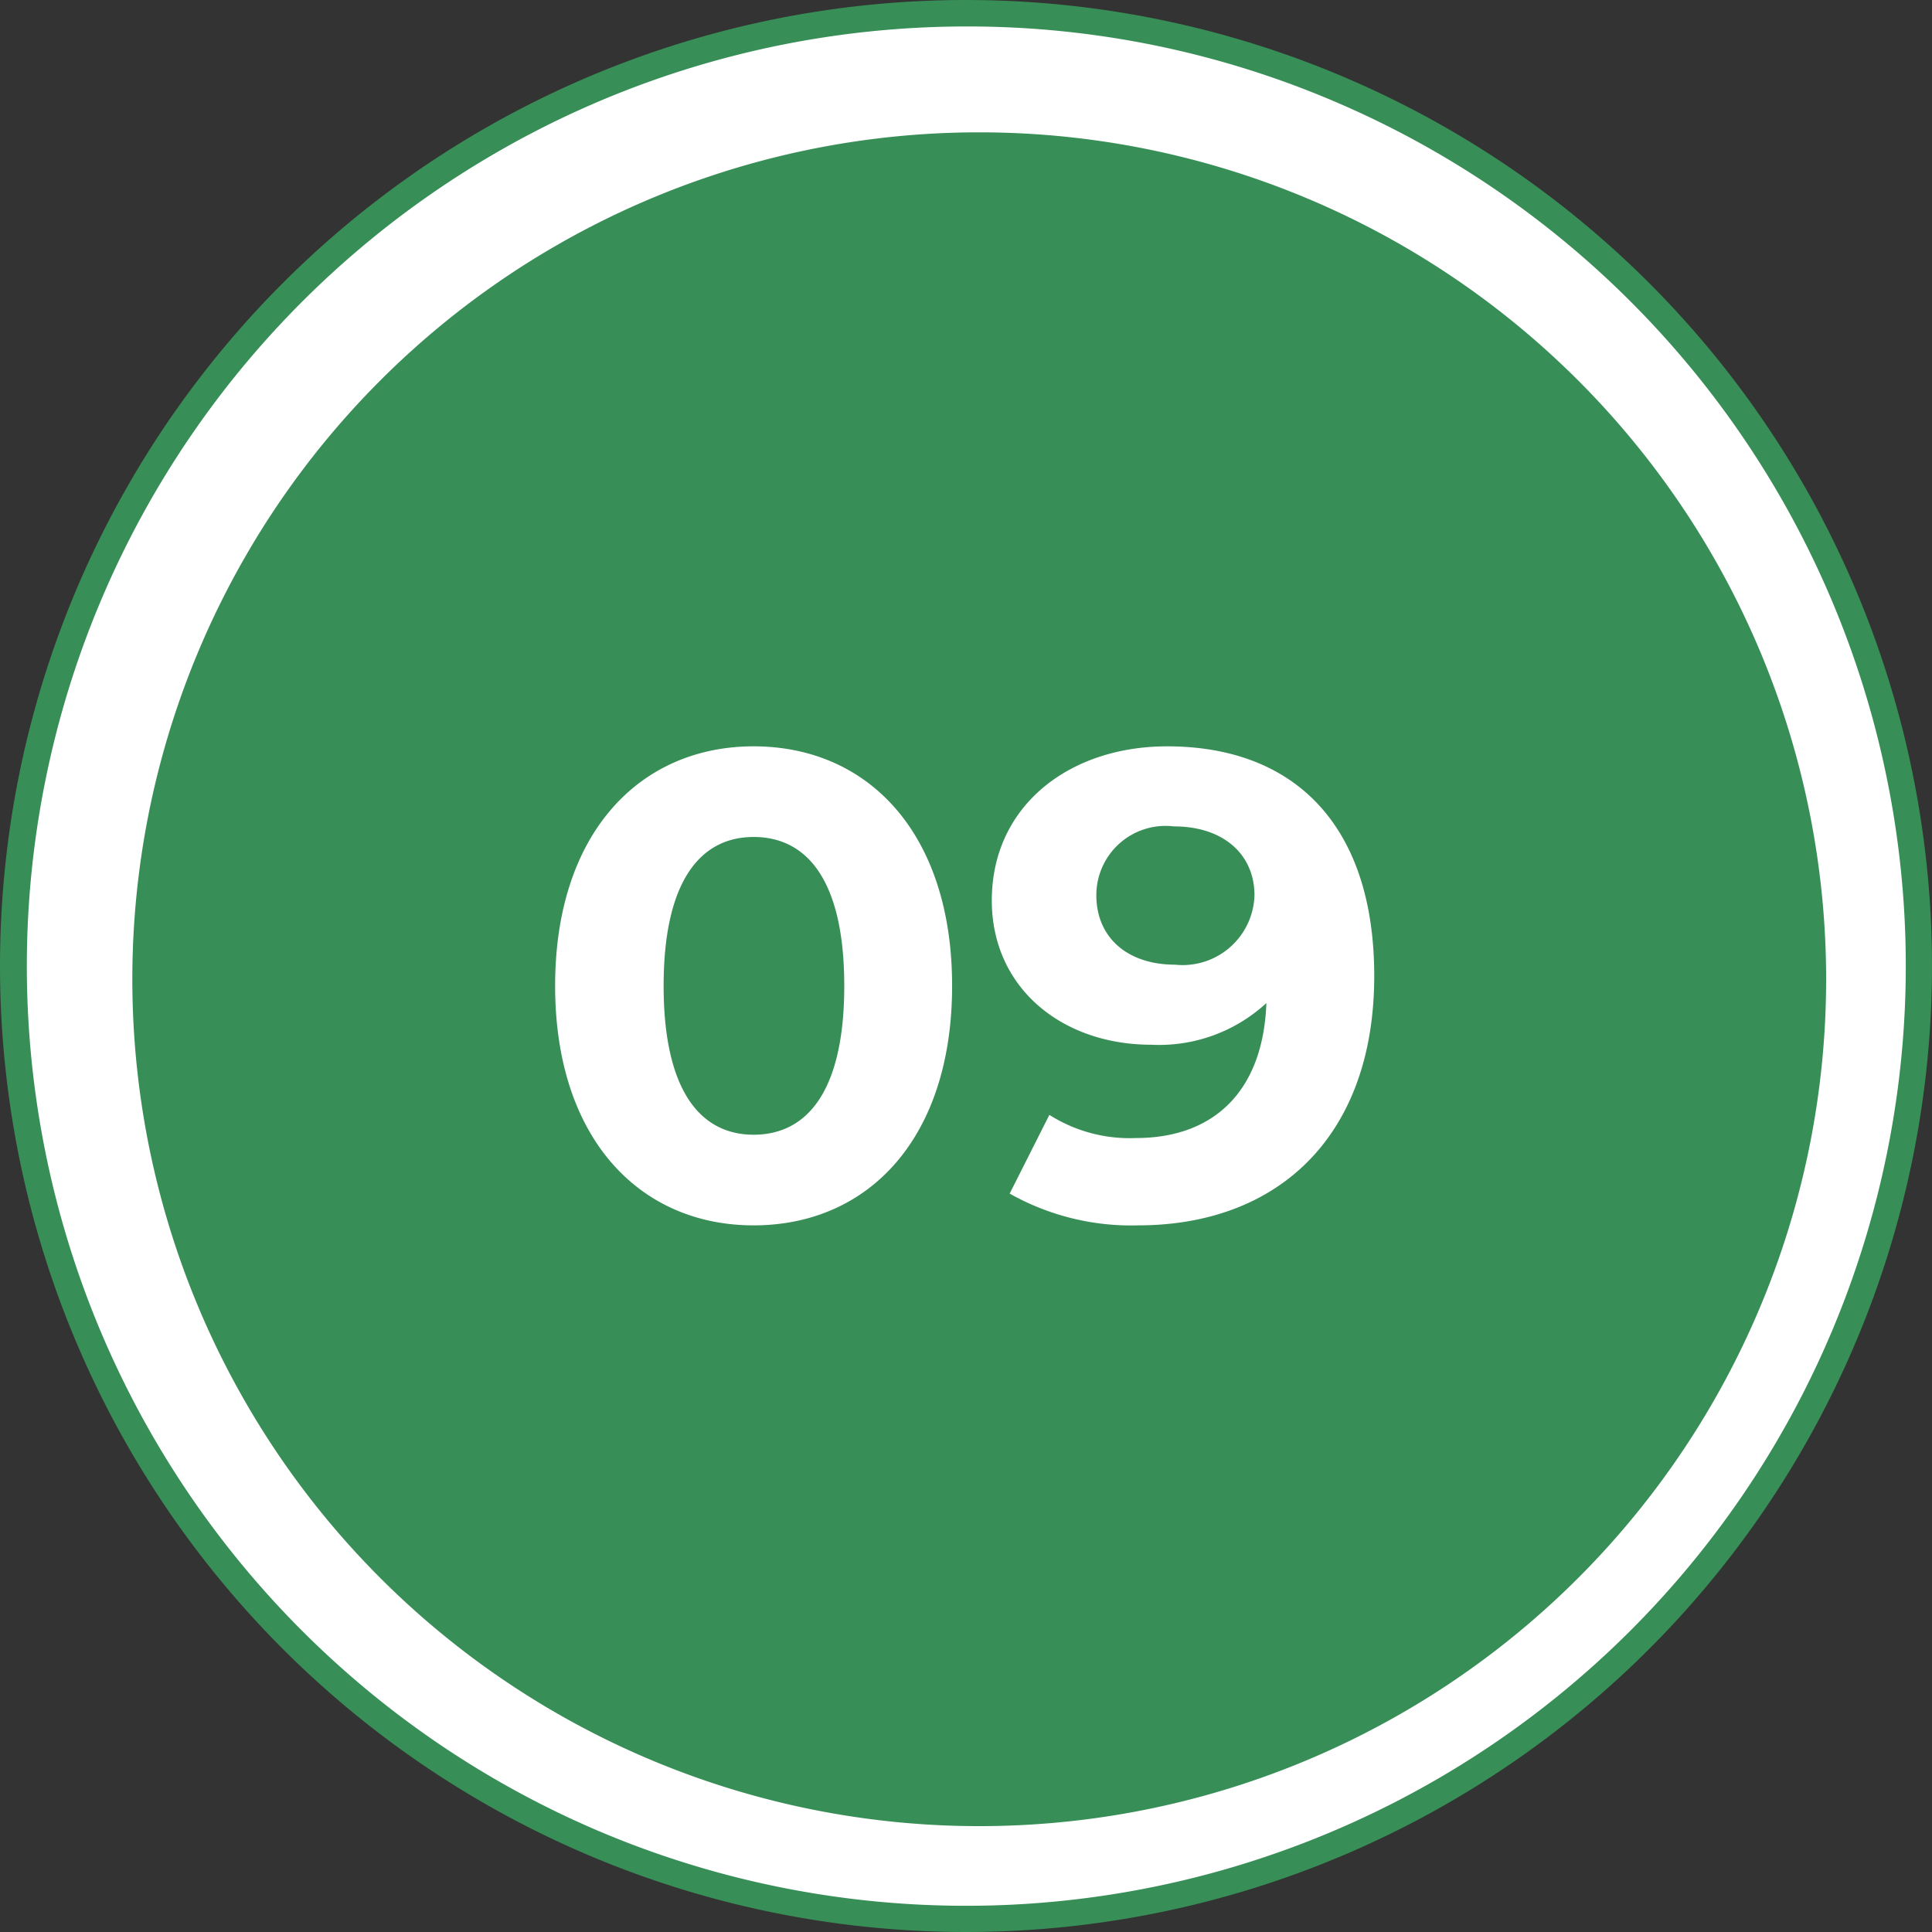 <svg xmlns="http://www.w3.org/2000/svg" width="73" height="73" viewBox="0 0 73 73">
  <rect x="0" y="0" width="73" height="73" fill="#333333" stroke="none"/>
  <g id="グループ_393" data-name="グループ 393" transform="translate(10618 2275)">
    <path id="パス_540" data-name="パス 540" d="M36.5,72.5A36.01,36.01,0,0,1,22.487,3.329,36.009,36.009,0,0,1,50.513,69.671,35.774,35.774,0,0,1,36.5,72.5Z" transform="translate(-10618 -2275)" fill="#fff"/>
    <path id="パス_541" data-name="パス 541" d="M36.5,1A35.51,35.51,0,0,0,22.682,69.211,35.509,35.509,0,0,0,50.318,3.789,35.277,35.277,0,0,0,36.5,1m0-1A36.5,36.5,0,1,1,0,36.5,36.5,36.5,0,0,1,36.5,0Z" transform="translate(-10618 -2275)" fill="#378e56"/>
    <path id="パス_172" data-name="パス 172" d="M32,0A32,32,0,1,1,0,32,32,32,0,0,1,32,0Z" transform="translate(-10613 -2270)" fill="#378e56"/>
    <path id="パス_174" data-name="パス 174" d="M8.475.3c4.325,0,7.5-3.275,7.5-9.05S12.8-17.8,8.475-17.8c-4.3,0-7.5,3.275-7.5,9.05S4.175.3,8.475.3Zm0-3.425c-2,0-3.4-1.65-3.4-5.625s1.4-5.625,3.4-5.625c2.025,0,3.425,1.65,3.425,5.625S10.5-3.125,8.475-3.125ZM24.1-17.8c-3.7,0-6.625,2.25-6.625,5.825,0,3.3,2.65,5.45,6.025,5.45A5.981,5.981,0,0,0,27.85-8.1C27.725-4.725,25.825-3,22.925-3a5.66,5.66,0,0,1-3.275-.875L18.15-.9A9.354,9.354,0,0,0,23,.3c5.3,0,8.925-3.375,8.925-9.425C31.925-14.775,28.95-17.8,24.1-17.8Zm.3,8.25c-1.8,0-2.975-1.025-2.975-2.625a2.616,2.616,0,0,1,.878-1.958,2.616,2.616,0,0,1,2.047-.642c1.925,0,3.05,1.1,3.05,2.6a2.715,2.715,0,0,1-.926,1.968A2.715,2.715,0,0,1,24.4-9.55Z" transform="translate(-10598 -2229)" fill="#fff"/>
  </g>
</svg>
